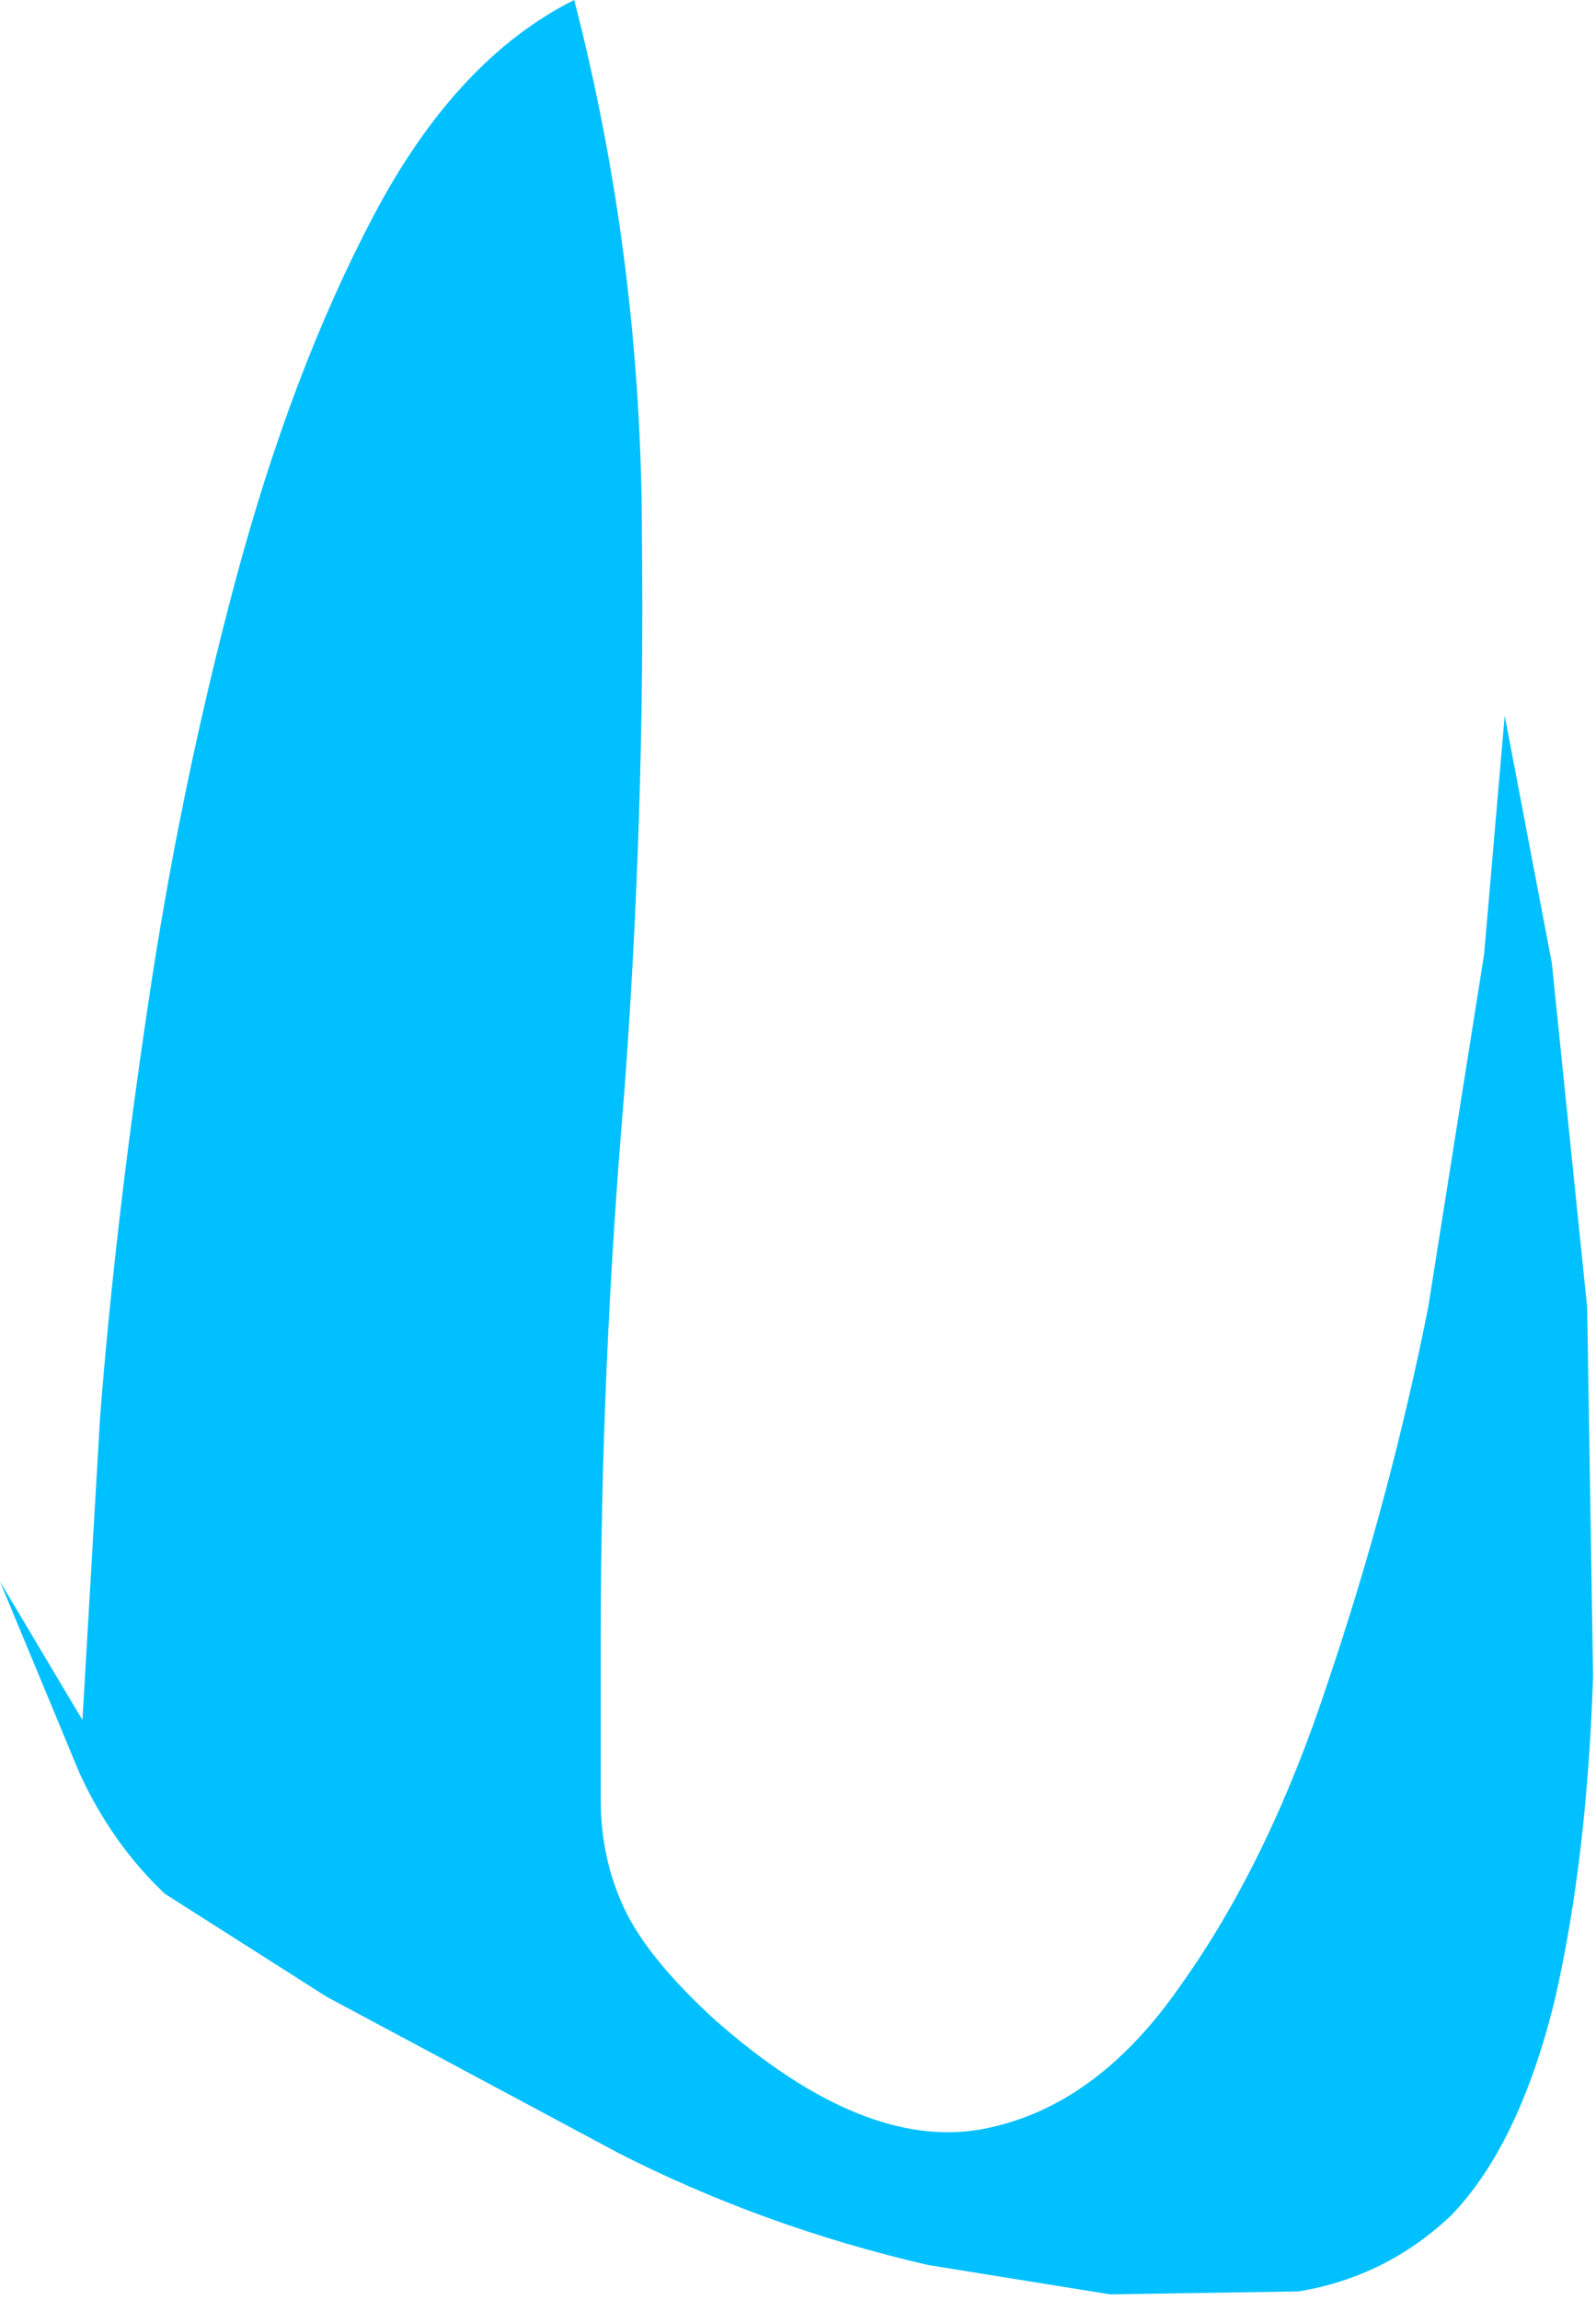 <?xml version="1.0" encoding="UTF-8" standalone="no"?>
<svg xmlns:xlink="http://www.w3.org/1999/xlink" height="39.05px" width="27.1px" xmlns="http://www.w3.org/2000/svg">
  <g transform="matrix(1.0, 0.0, 0.0, 1.0, 0.0, 0.0)">
    <path d="M26.95 22.2 L27.05 28.45 Q26.95 31.55 26.4 33.95 25.8 36.4 24.65 37.6 23.55 38.65 22.05 38.9 L18.85 38.95 15.75 38.45 Q12.95 37.8 10.5 36.55 L5.55 33.9 2.8 32.15 Q1.9 31.3 1.35 30.1 L0.0 26.85 1.4 29.2 1.7 24.05 Q1.95 20.85 2.5 17.15 3.05 13.4 4.0 9.85 4.95 6.3 6.35 3.65 7.75 1.0 9.75 0.0 10.9 4.45 10.9 9.15 10.95 13.85 10.6 18.55 10.2 23.25 10.2 27.85 L10.2 30.55 Q10.2 31.55 10.6 32.4 11.0 33.25 12.15 34.3 14.65 36.5 16.65 36.15 18.6 35.8 20.05 33.7 21.55 31.6 22.55 28.55 23.6 25.45 24.25 22.2 L25.2 16.2 25.55 12.15 26.35 16.35 26.95 22.2" fill="#00c0ff" fill-rule="evenodd" stroke="none"/>
  </g>
</svg>
